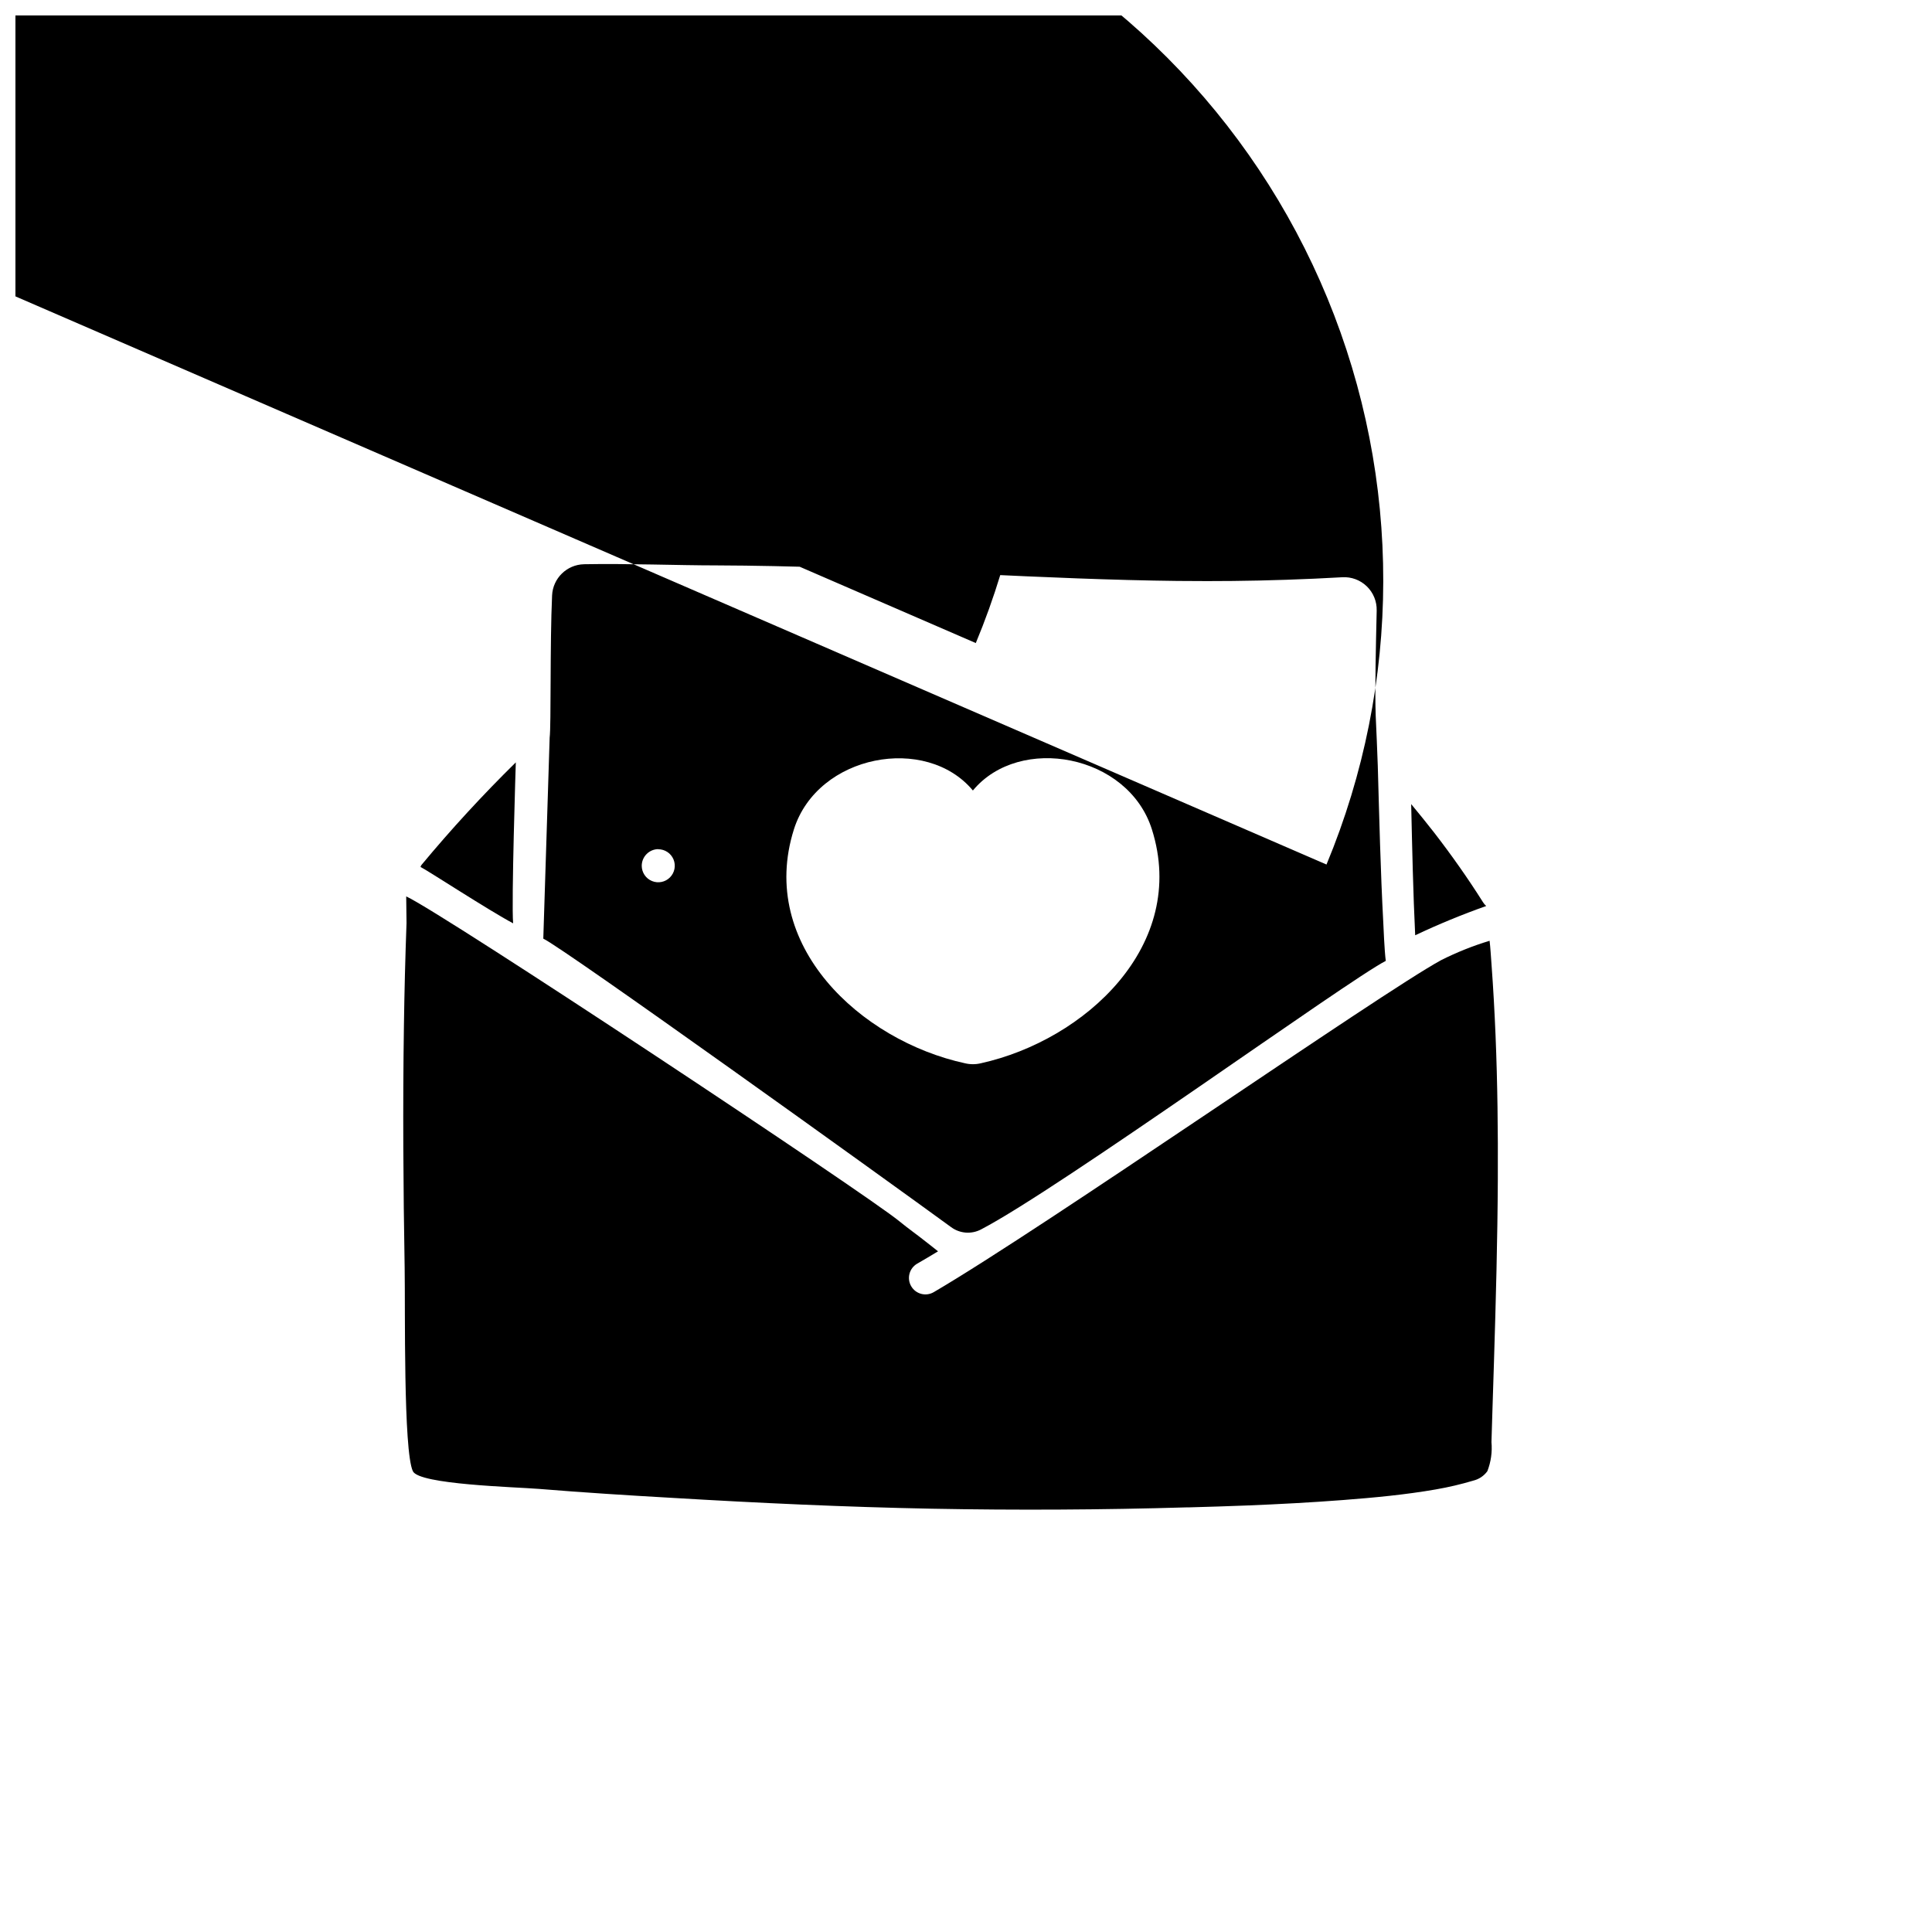 <?xml version="1.0" encoding="UTF-8"?>
<!-- Uploaded to: SVG Repo, www.svgrepo.com, Generator: SVG Repo Mixer Tools -->
<svg width="800px" height="800px" version="1.1" viewBox="144 144 512 512" xmlns="http://www.w3.org/2000/svg">
 <defs>
  <clipPath id="a">
   <path d="m148.09 148.09h363.91v322.91h-363.91z"/>
  </clipPath>
 </defs>
 <path d="m534.43 536.38c1.508-0.359 2.832-1.25 3.738-2.504 0.953-2.453 1.324-5.094 1.086-7.715 0.07-2.41 0.148-4.816 0.219-7.227 0.148-4.723 0.297-9.445 0.449-14.168 0.496-16.066 0.938-32.117 1.016-48.191 0.062-12.77-0.078-25.512-0.605-38.273-0.262-6.227-0.598-12.383-1.055-18.586-0.156-2.172-0.324-4.801-0.52-6.398v-0.004c-4.406 1.336-8.691 3.047-12.809 5.117-15.953 8.656-104.89 70.688-134.48 87.992-2.074 1.227-4.75 0.543-5.977-1.531-1.23-2.074-0.543-4.75 1.527-5.981 1.875-1.094 3.731-2.164 5.574-3.297-1.055-0.875-2.125-1.652-3.188-2.512-2.32-1.852-4.684-3.496-6.977-5.383-8.887-7.359-121.03-81.688-130.78-86.16 0 2.809 0.109 6.375 0.086 7.023-0.332 9.086-0.562 18.176-0.691 27.27-0.324 21.395-0.172 42.793 0.195 64.188 0.18 10.699-0.371 48.469 2.18 53.852 1.668 3.535 27.102 4.172 33.426 4.684 11.645 0.953 23.688 1.715 35.117 2.363 22.953 1.371 45.926 2.441 68.918 2.883 22.566 0.426 45.133 0.309 67.699-0.355h0.574c5.141-0.141 10.234-0.301 15.414-0.504 8.438-0.34 16.871-0.789 25.285-1.434 8.273-0.637 16.531-1.402 24.742-2.832l0.004-0.004c3.32-0.574 6.602-1.348 9.832-2.312z"/>
 <path d="m255.5 373.79c1.668 0.789 18.035 11.484 24.488 14.902-0.496-5.398 0.707-42.66 0.707-42.66h0.004c-8.797 8.648-17.152 17.734-25.035 27.223-0.18 0.289-0.258 0.488-0.164 0.535z"/>
 <path d="m537.86 384.1c-0.324-0.289-0.609-0.621-0.84-0.992-4.008-6.352-8.352-12.5-12.941-18.445-1.996-2.551-4.027-5.07-6.102-7.566 0.27 11.91 0.52 23.617 1.062 34.754v0.004c6.141-2.902 12.422-5.488 18.82-7.754z"/>
 <g clip-path="url(#a)">
  <path d="m396.06 469.21c2.312 1.707 5.394 1.938 7.934 0.598 20.973-10.934 97.039-65.914 107.25-71.164-0.363-2.769-0.613-9.258-0.652-10.004-0.746-13.879-1.062-27.766-1.465-41.66-0.133-4.441-0.371-8.879-0.551-13.32-0.25-6.488 0.062-19.098 0.262-27.883h-0.004c0.059-2.406-0.895-4.731-2.629-6.402s-4.09-2.543-6.492-2.398c-9.652 0.559-20.16 0.898-29 0.984-4.539 0.047-9.082 0.047-13.625 0h-0.723c-35.754-0.402-71.539-3.195-107.31-3.938-5.082-0.105-10.156-0.168-15.23-0.188-9.996 0-23.617-0.527-35.055-0.309l-0.004 0.004c-4.551 0.102-8.246 3.711-8.457 8.258-0.59 12.793-0.227 34.504-0.645 37.707 0 0.324-1.684 53.254-1.684 53.254 5.668 2.691 90.219 63.422 108.08 76.461zm109.89-166.04m-10.422 69.934-357.86-155.08c1.77-0.004 3.371 1.055 4.055 2.691 0.68 1.633 0.312 3.519-0.938 4.773-1.246 1.254-3.129 1.637-4.769 0.961-1.637-0.676-2.707-2.269-2.711-4.039 19.988-48.035 58.238-86.16 106.33-105.99 48.098-19.832 102.1-19.742 150.14 0.242 48.031 19.988 86.156 58.234 105.99 106.33s19.746 102.1-0.238 150.14zm-92.891-58.672-357.86-155.07c1.77-0.004 3.367 1.059 4.047 2.695 0.684 1.633 0.312 3.516-0.938 4.769-1.25 1.254-3.133 1.633-4.769 0.957-1.637-0.672-2.707-2.269-2.707-4.039 19.984-48.027 58.23-86.148 106.32-105.98 48.094-19.832 102.1-19.742 150.12 0.246 48.027 19.984 86.148 58.23 105.98 106.32 19.828 48.094 19.738 102.1-0.246 150.12zm-48.242 49.355c6.297-19.867 35.039-25.191 47.43-10.297 12.398-14.957 41.156-9.574 47.438 10.297 9.715 30.699-17.727 55.891-45.336 61.992-1.379 0.328-2.816 0.328-4.195 0-27.629-6.008-55.047-31.293-45.336-61.992zm-35.969 5.273h0.004c1.77-0.008 3.371 1.055 4.055 2.688 0.68 1.633 0.312 3.519-0.938 4.773-1.25 1.258-3.129 1.637-4.769 0.961-1.637-0.672-2.707-2.266-2.711-4.039 0.008-2.414 1.949-4.375 4.363-4.414z"/>
 </g>
 <path d="m361.3 285.59c28.223 0.93 56.457 2.816 84.68 3.457-2.156-1.715-4.336-3.41-6.512-5.086-11.637-8.949-23.555-17.539-35.645-25.867-14.32 8.941-28.527 18.051-42.523 27.496z"/>
</svg>